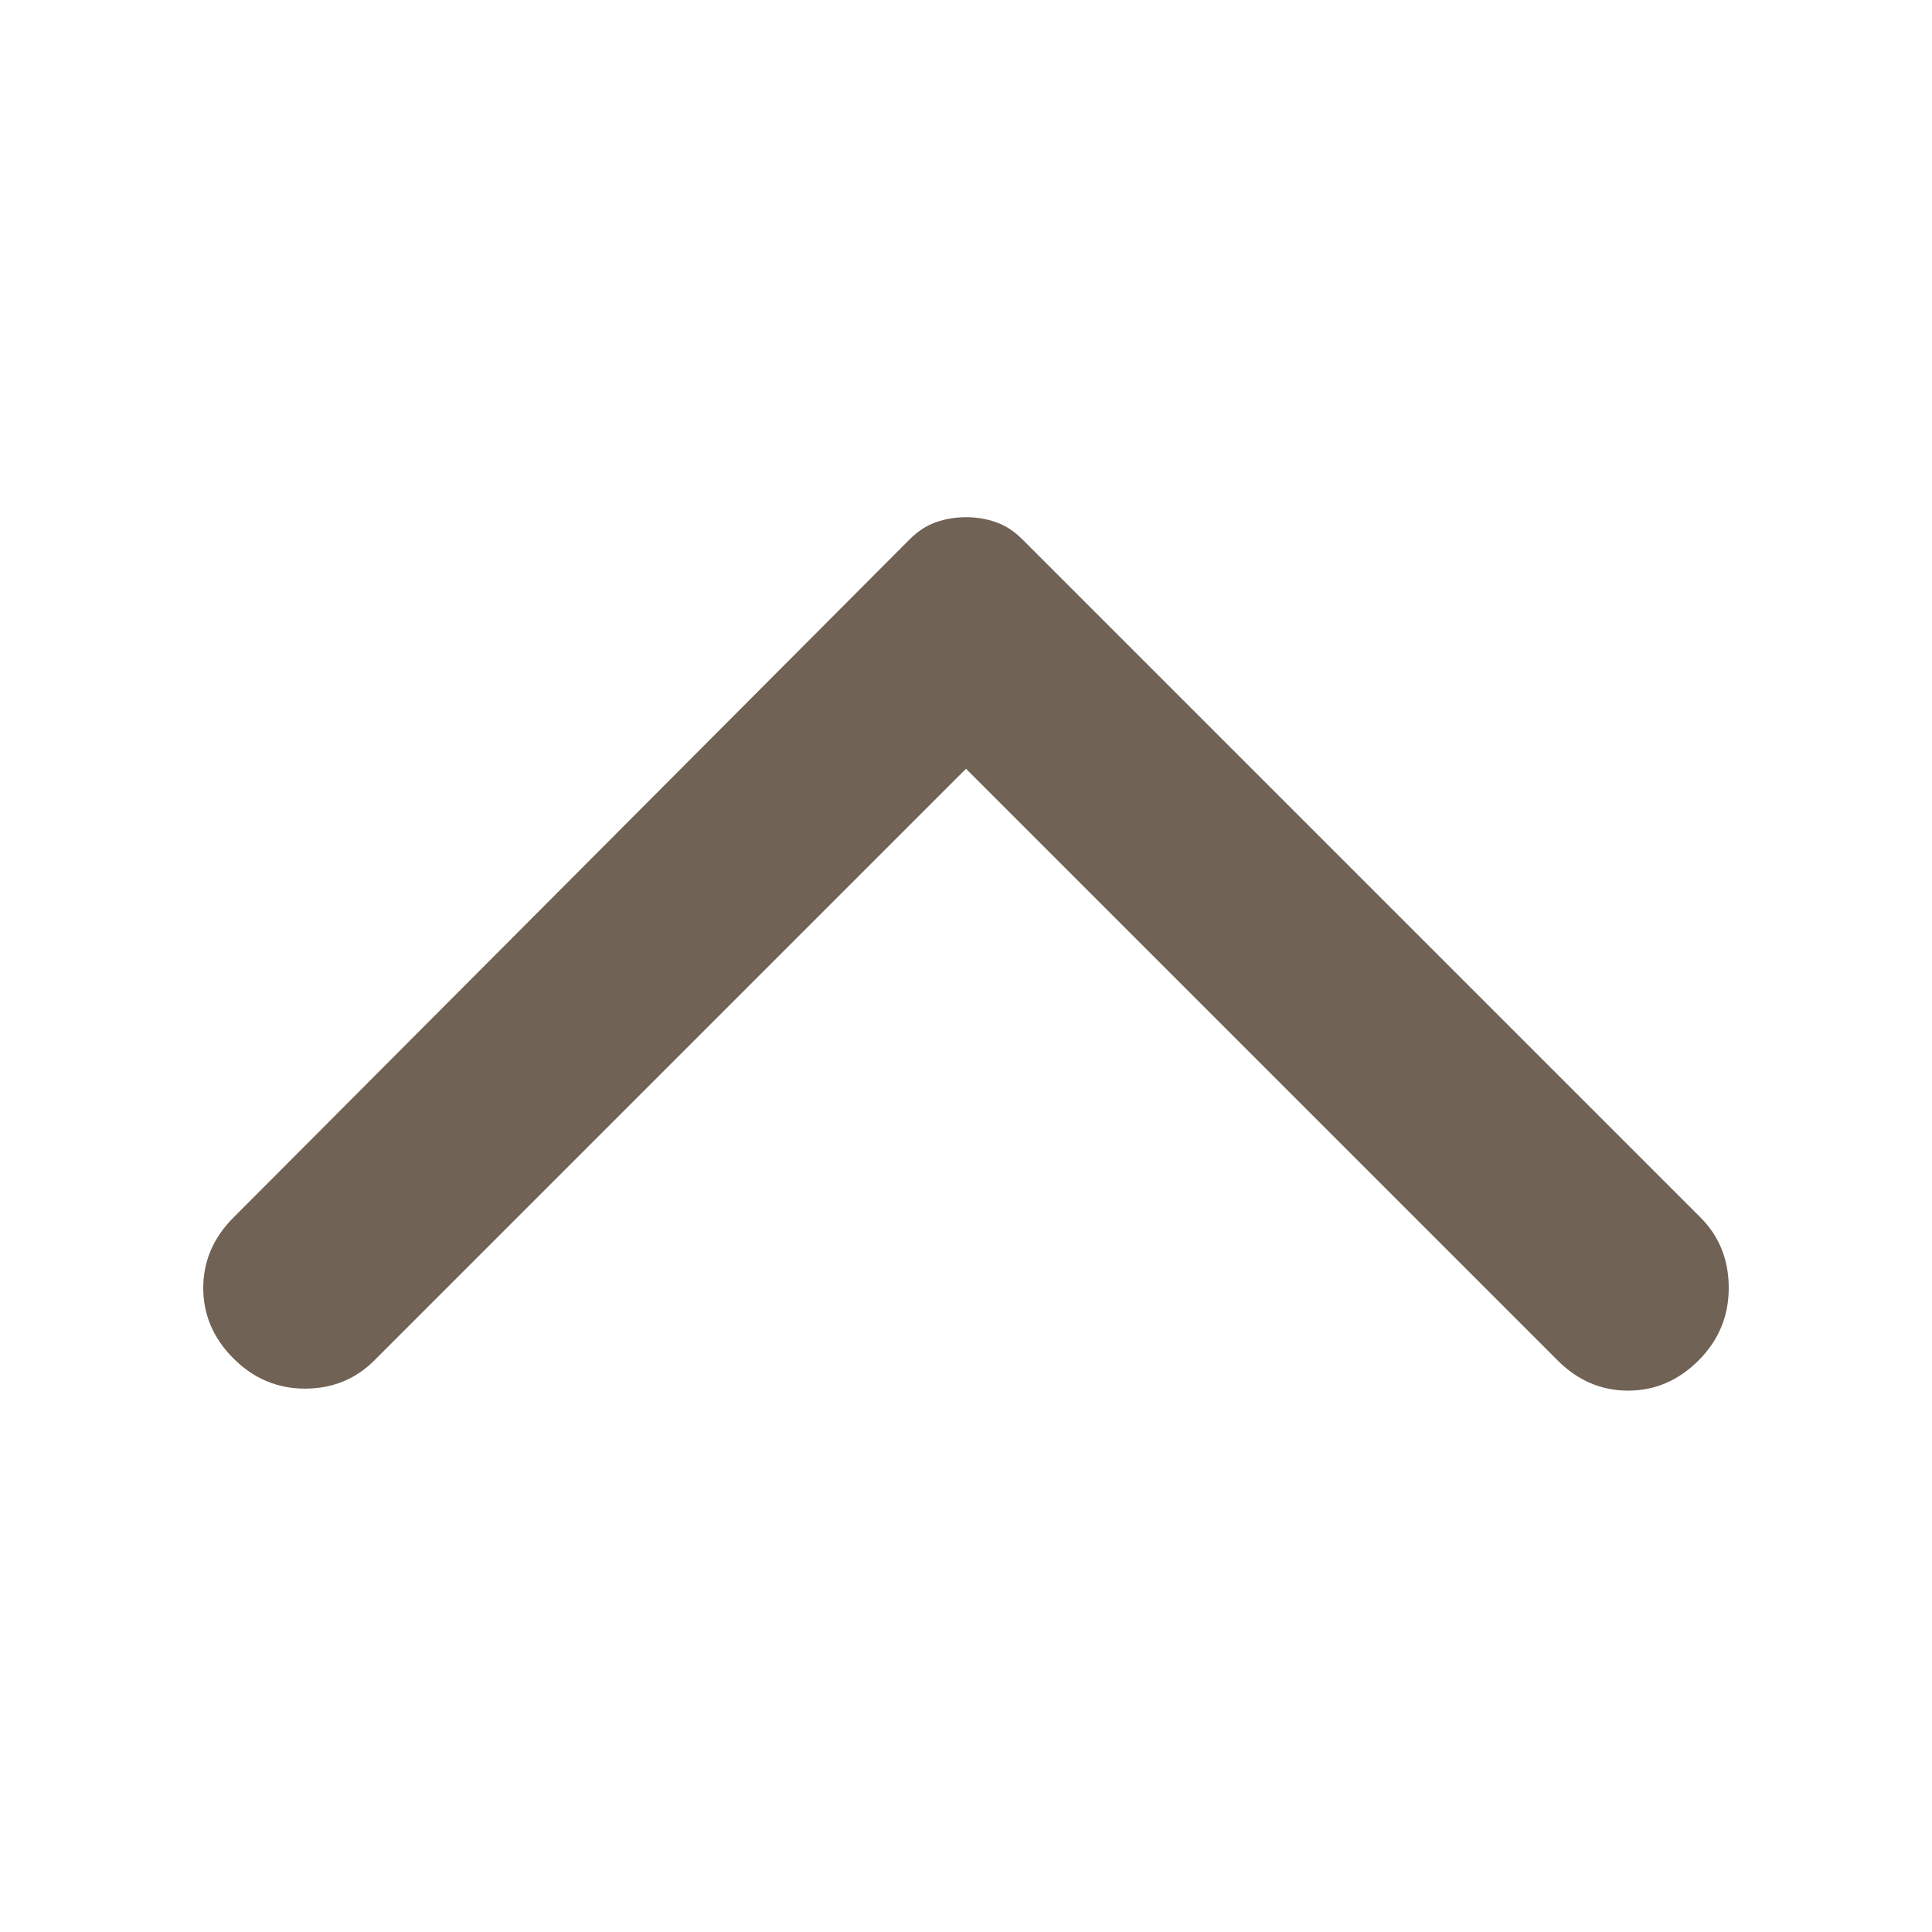 <svg width="24" height="24" viewBox="0 0 24 24" fill="none" xmlns="http://www.w3.org/2000/svg">
<path d="M2.9 15.125L11.3 6.7C11.4 6.6 11.508 6.529 11.625 6.488C11.742 6.446 11.867 6.425 12 6.425C12.133 6.425 12.258 6.446 12.375 6.488C12.492 6.529 12.6 6.6 12.7 6.7L21.125 15.125C21.358 15.358 21.475 15.65 21.475 16C21.475 16.35 21.35 16.65 21.1 16.9C20.85 17.15 20.558 17.275 20.225 17.275C19.892 17.275 19.6 17.15 19.35 16.9L12 9.55L4.65 16.9C4.417 17.133 4.129 17.25 3.788 17.25C3.446 17.25 3.15 17.125 2.9 16.875C2.65 16.625 2.525 16.333 2.525 16C2.525 15.667 2.65 15.375 2.9 15.125Z" fill="#706254"/>
</svg>

